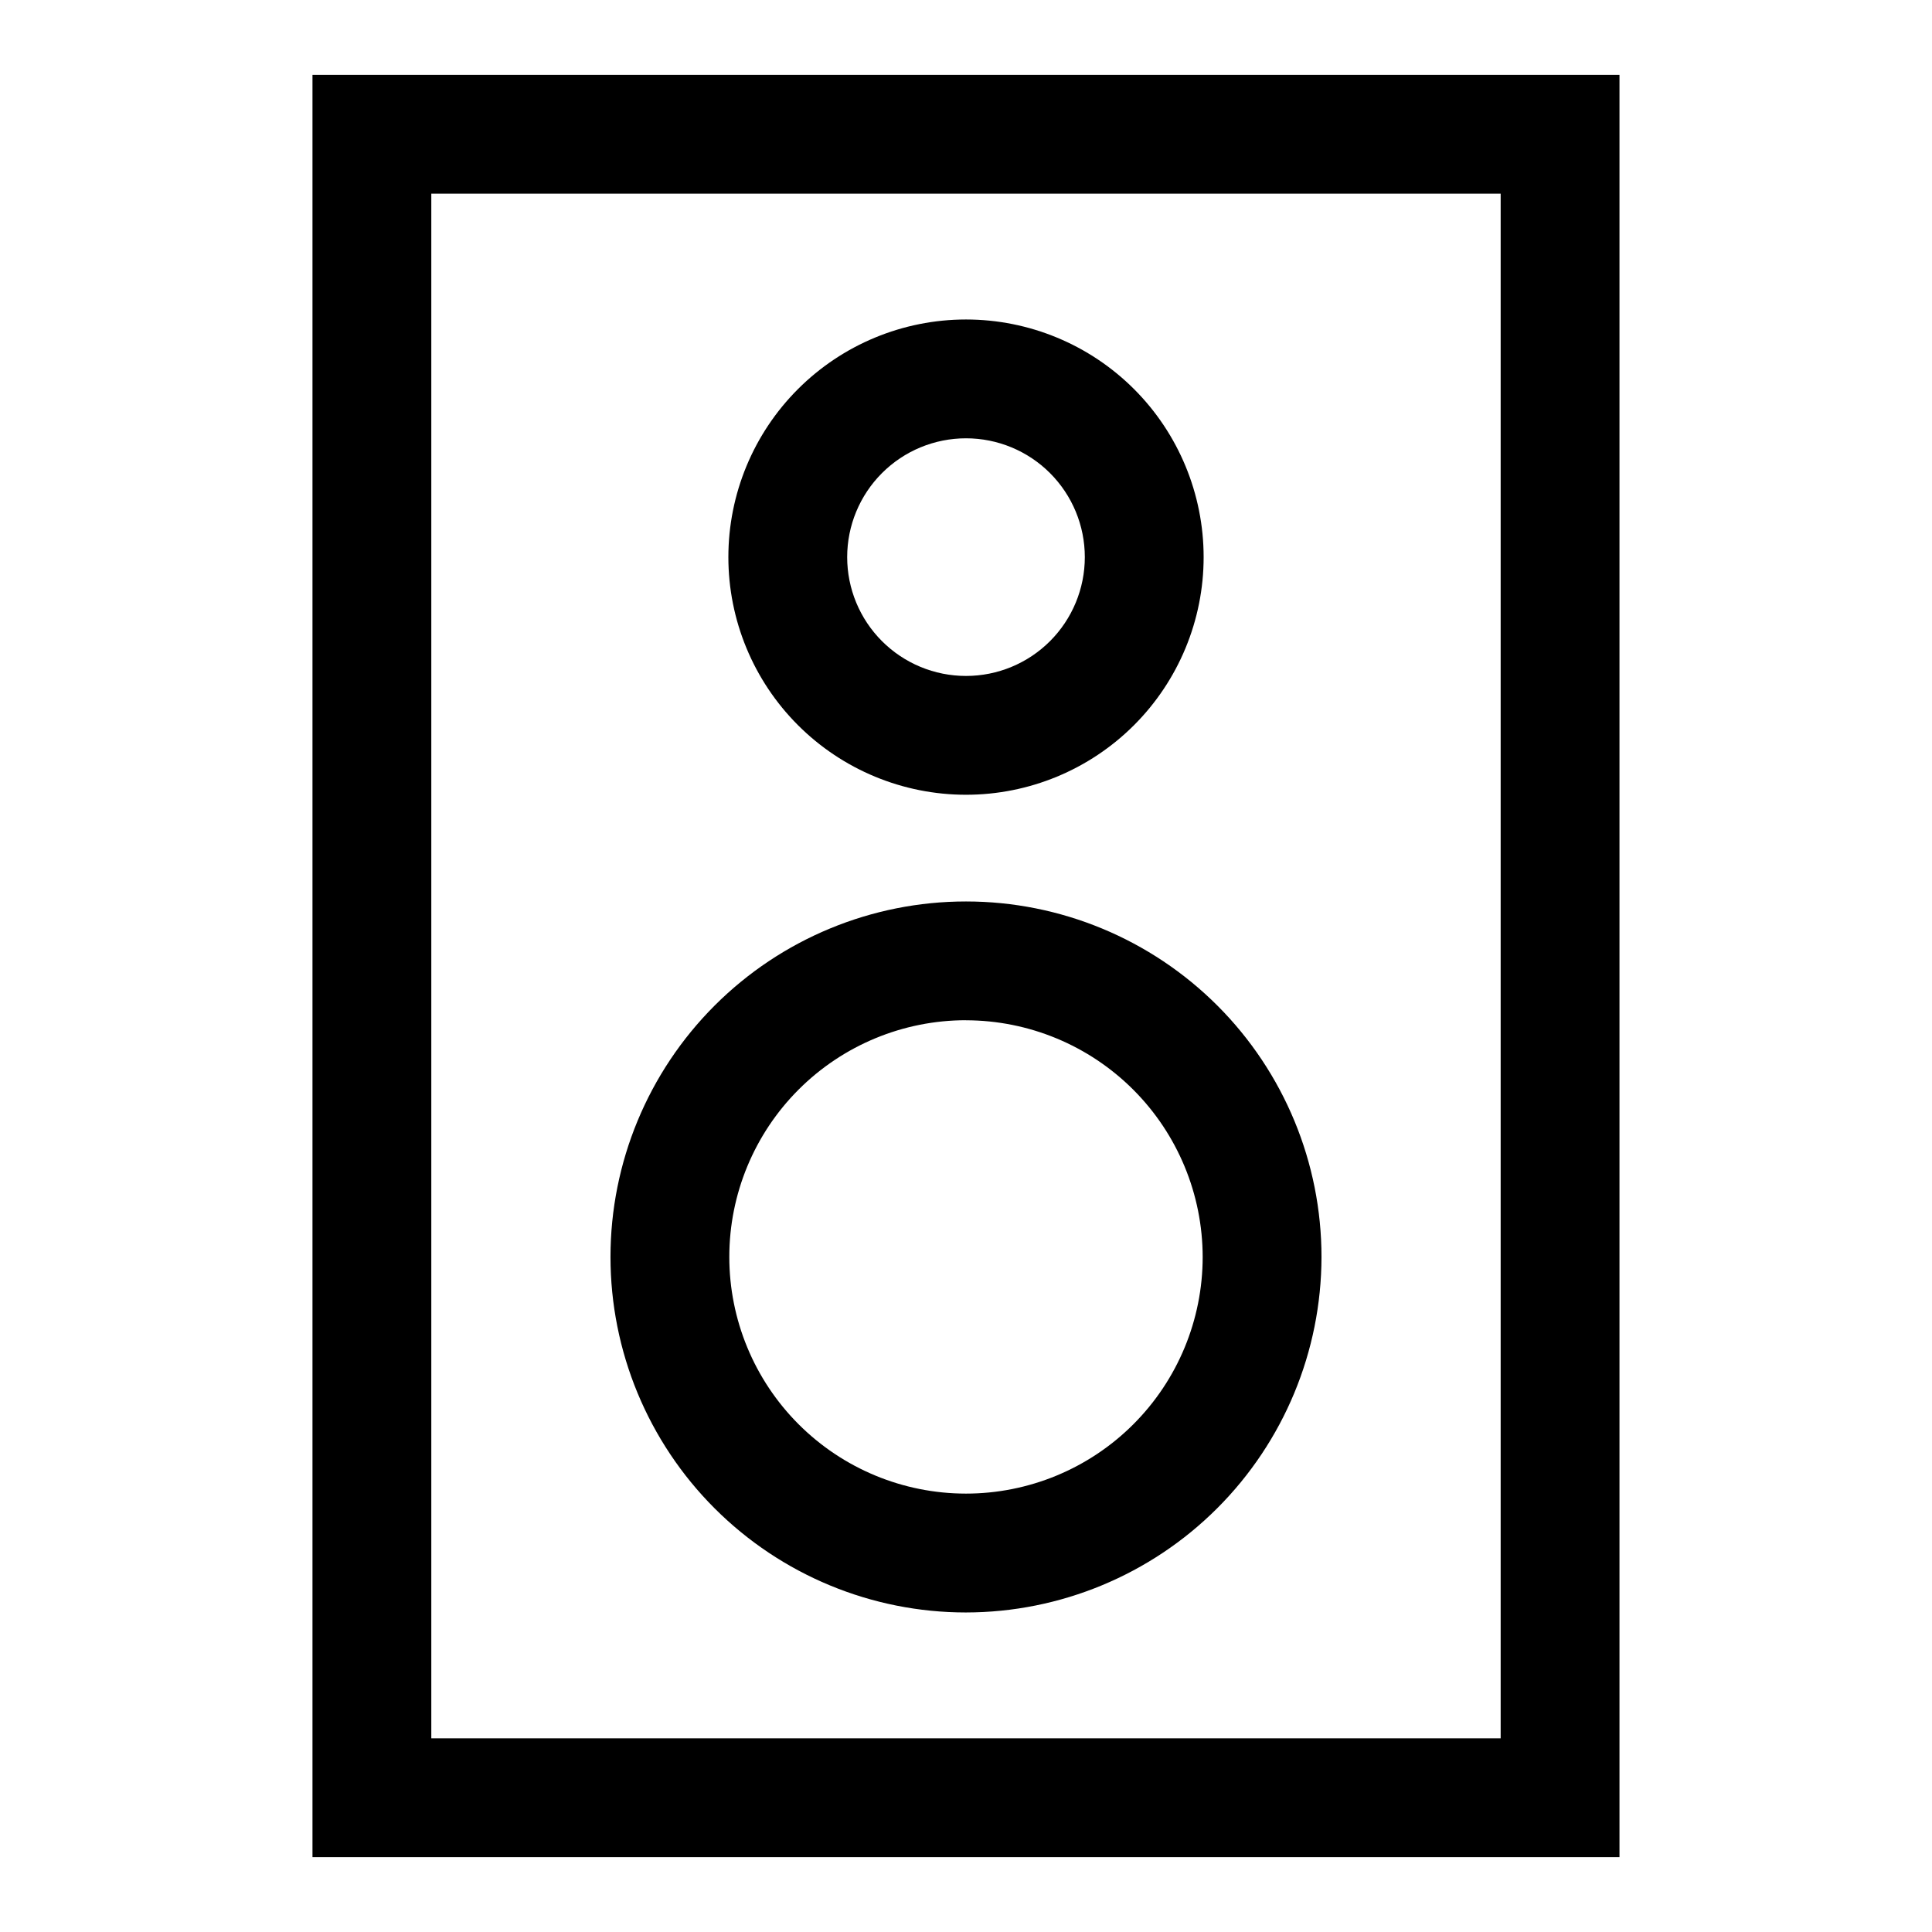 <?xml version="1.0" encoding="UTF-8"?>
<!-- Uploaded to: ICON Repo, www.iconrepo.com, Generator: ICON Repo Mixer Tools -->
<svg fill="#000000" width="800px" height="800px" version="1.1" viewBox="144 144 512 512" xmlns="http://www.w3.org/2000/svg">
 <g>
  <path d="m400 571.32c-24.988 0-48.953-9.926-66.625-27.598-17.668-17.668-27.59-41.637-27.59-66.625 0.004-24.988 9.934-48.953 27.605-66.617 17.672-17.668 41.641-27.59 66.629-27.582 24.988 0.004 48.949 9.938 66.617 27.609 17.664 17.676 27.582 41.645 27.574 66.633-0.039 24.973-9.977 48.91-27.637 66.566-17.66 17.652-41.602 27.586-66.574 27.613zm0-156.95c-16.633 0-32.586 6.609-44.348 18.367-11.762 11.762-18.375 27.711-18.379 44.344-0.004 16.633 6.598 32.586 18.355 44.352 11.758 11.766 27.707 18.379 44.34 18.387 16.633 0.008 32.586-6.59 44.355-18.344 11.77-11.754 18.387-27.699 18.398-44.332-0.012-16.633-6.625-32.586-18.383-44.352-11.762-11.766-27.707-18.383-44.34-18.406z"/>
  <path d="m400 354.62c-16.703 0-32.723-6.637-44.531-18.445-11.812-11.812-18.445-27.828-18.445-44.531 0-16.703 6.633-32.723 18.445-44.531 11.809-11.809 27.828-18.445 44.531-18.445 16.699 0 32.719 6.637 44.531 18.445 11.809 11.809 18.445 27.828 18.445 44.531 0 16.703-6.637 32.719-18.445 44.531-11.812 11.809-27.832 18.445-44.531 18.445zm0-94.465c-8.352 0-16.363 3.316-22.266 9.223-5.906 5.906-9.223 13.914-9.223 22.266 0 8.352 3.316 16.359 9.223 22.266 5.902 5.906 13.914 9.223 22.266 9.223s16.359-3.316 22.266-9.223c5.902-5.906 9.223-13.914 9.223-22.266 0-8.352-3.32-16.359-9.223-22.266-5.906-5.906-13.914-9.223-22.266-9.223z"/>
  <path d="m573.18 636.16h-346.37v-472.32h346.37zm-314.88-31.488h283.39v-409.35h-283.39z"/>
 </g>
</svg>